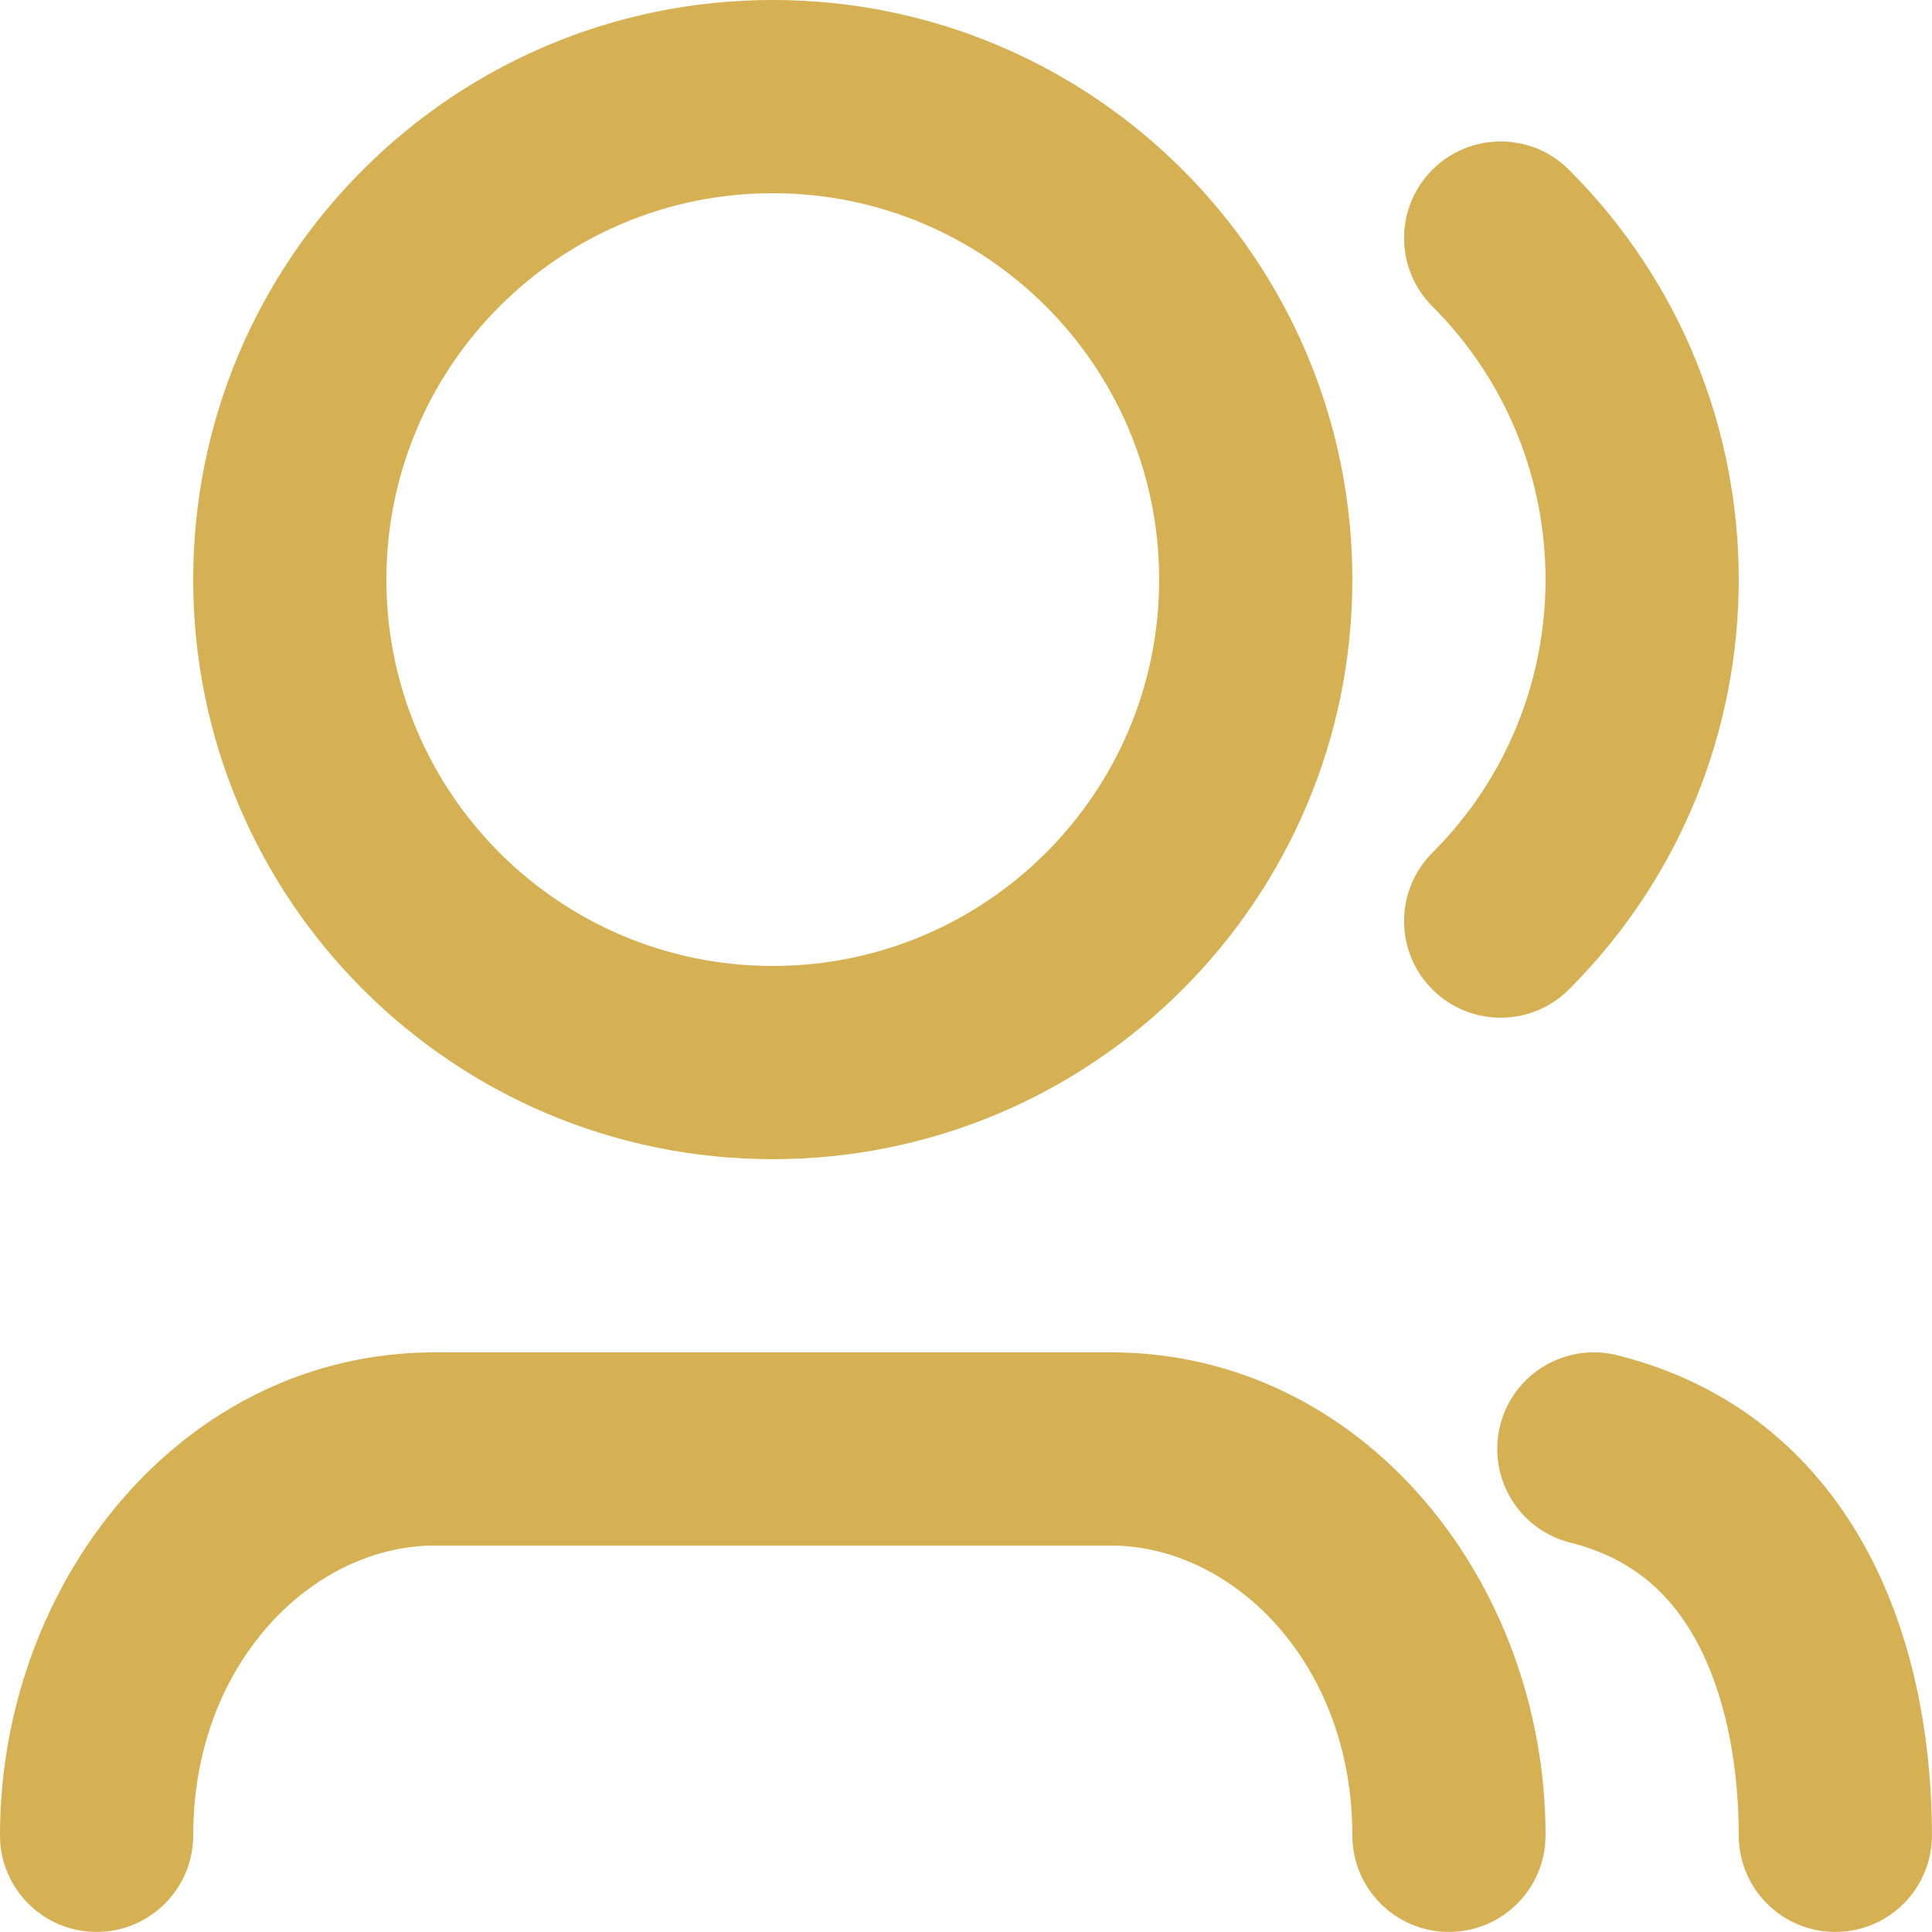 <?xml version="1.0" encoding="UTF-8"?> <svg xmlns="http://www.w3.org/2000/svg" width="147" height="147" viewBox="0 0 147 147" fill="none"> <path d="M58.798 14.7C42.561 14.7 29.399 27.862 29.399 44.098C29.399 60.335 42.561 73.497 58.798 73.497C75.034 73.497 88.197 60.335 88.197 44.098C88.197 27.862 75.034 14.7 58.798 14.7ZM14.7 44.098C14.7 19.744 34.443 0 58.798 0C83.153 0 102.896 19.744 102.896 44.098C102.896 68.453 83.153 88.197 58.798 88.197C34.443 88.197 14.7 68.453 14.7 44.098ZM108.985 12.916C111.855 10.046 116.509 10.046 119.379 12.916C136.601 30.138 136.601 58.059 119.379 75.281C116.509 78.151 111.855 78.151 108.985 75.281C106.115 72.41 106.115 67.757 108.985 64.887C120.466 53.406 120.466 34.791 108.985 23.31C106.115 20.44 106.115 15.786 108.985 12.916ZM114.14 108.464C115.125 104.526 119.115 102.131 123.053 103.116C132.813 105.556 138.991 111.796 142.544 118.903C145.982 125.779 146.995 133.45 146.995 139.645C146.995 143.704 143.704 146.995 139.645 146.995C135.586 146.995 132.295 143.704 132.295 139.645C132.295 134.815 131.471 129.625 129.396 125.476C127.437 121.558 124.428 118.611 119.488 117.376C115.55 116.392 113.156 112.401 114.14 108.464ZM33.074 117.596C23.817 117.596 14.7 126.515 14.7 139.645C14.7 143.704 11.409 146.995 7.35 146.995C3.291 146.995 0 143.704 0 139.645C0 120.302 13.916 102.896 33.074 102.896H84.522C103.679 102.896 117.596 120.302 117.596 139.645C117.596 143.704 114.305 146.995 110.246 146.995C106.187 146.995 102.896 143.704 102.896 139.645C102.896 126.515 93.779 117.596 84.522 117.596H33.074Z" fill="#D6B153"></path> </svg> 